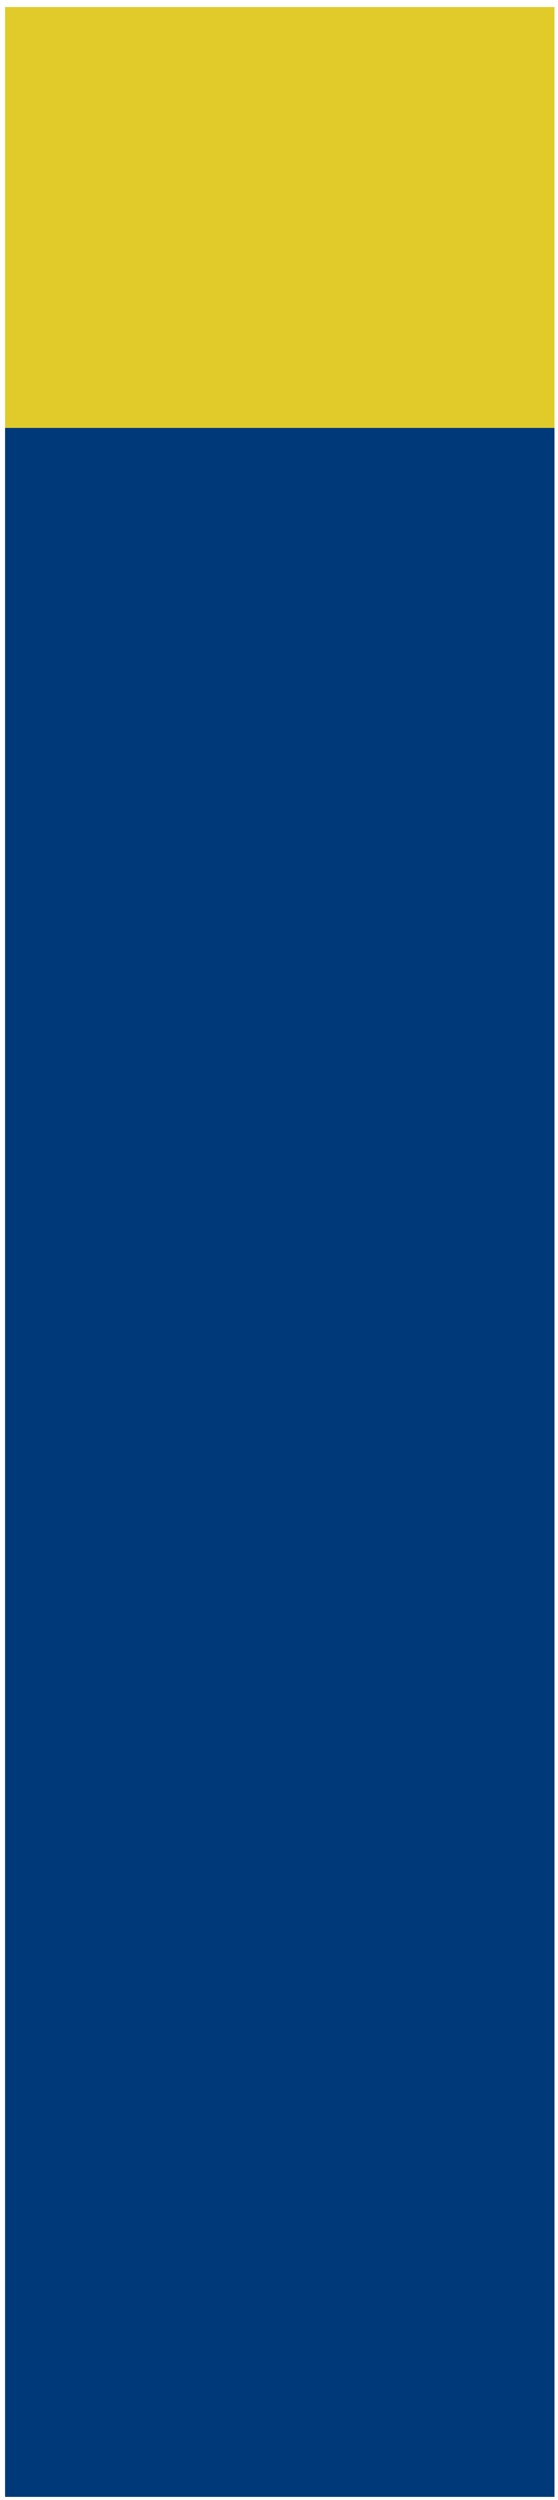 <svg width="65" height="291" viewBox="0 0 65 291" fill="none" xmlns="http://www.w3.org/2000/svg" preserveAspectRatio="none">
<path d="M64.59 49.801H0.59V290.631H64.59V49.801Z" fill="#003979"/>
<path d="M64.59 0.82H0.59V49.8H64.59V0.82Z" fill="#E0CB2A"/>
</svg>
